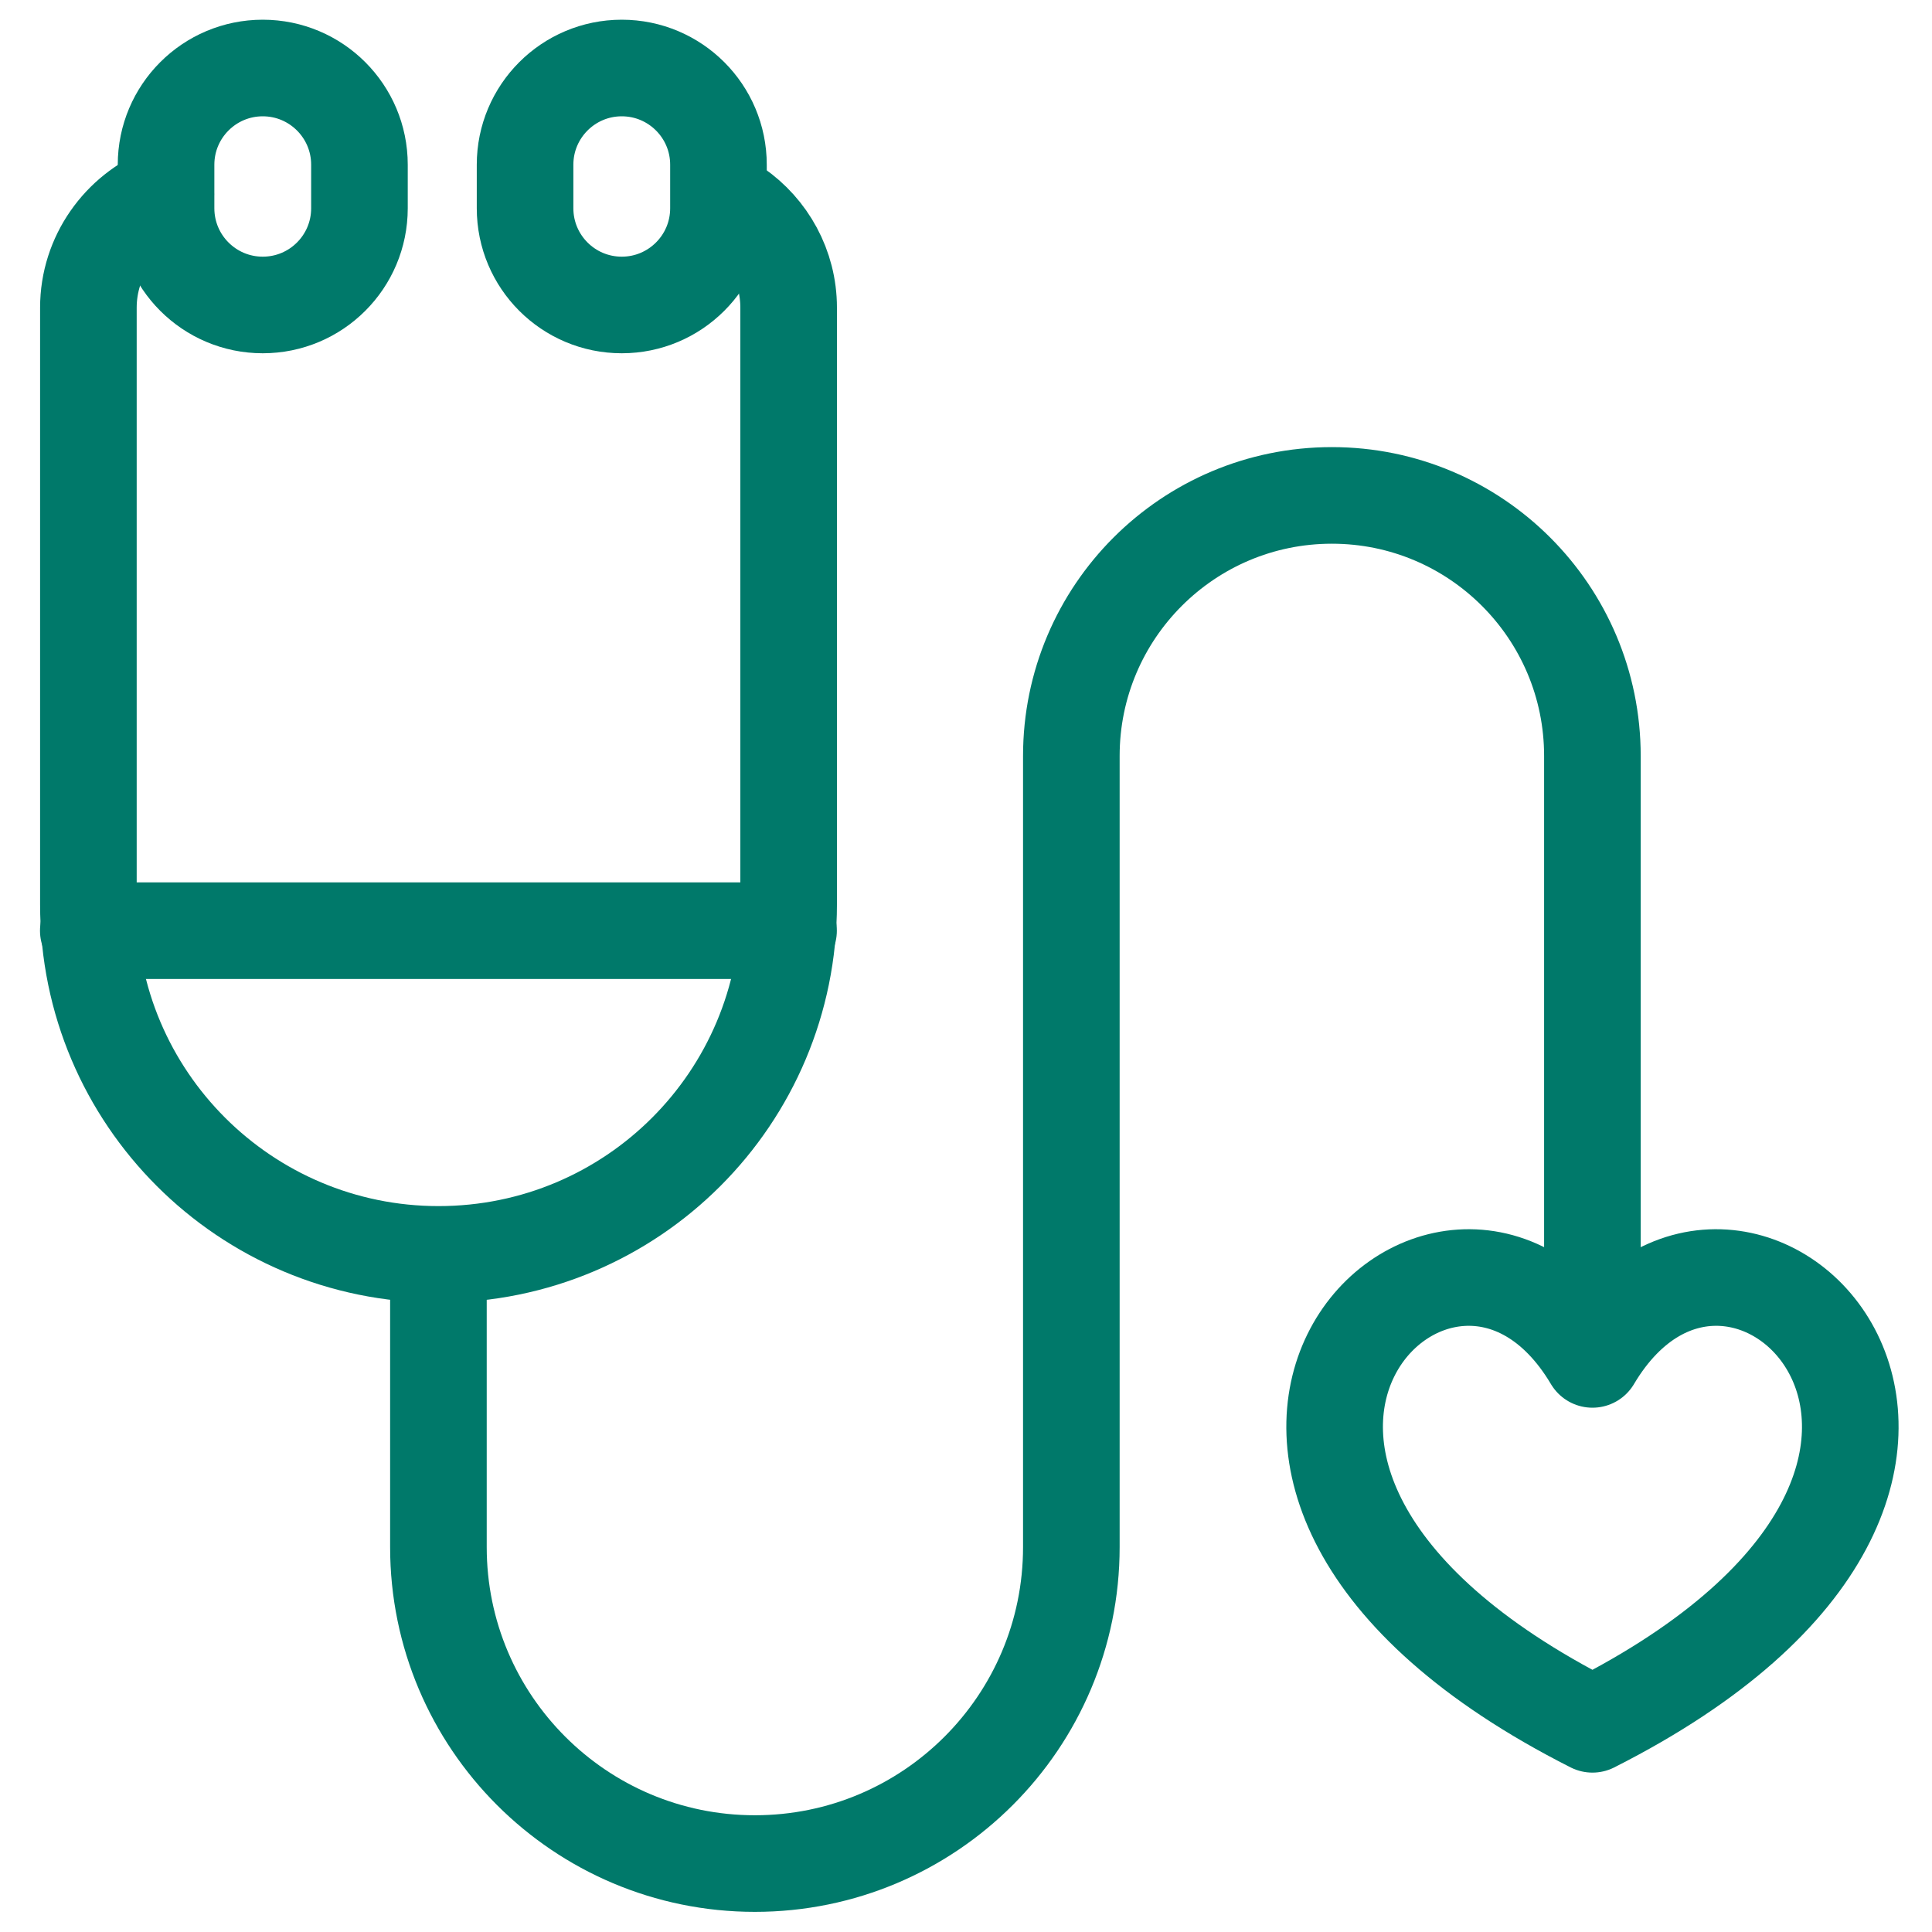 <?xml version="1.0" encoding="utf-8"?>
<!DOCTYPE svg PUBLIC "-//W3C//DTD SVG 1.1//EN" "http://www.w3.org/Graphics/SVG/1.1/DTD/svg11.dtd">
<svg class="emc-icon icon-sm icon-personal-injury" role="graphics-symbol" aria-label="Personal Injury Icon" focusable="false" xmlns="http://www.w3.org/2000/svg" viewBox="0 0 40 40" fill="none">
  <defs>
    <style type="text/css">
      .teal-600{fill:none;stroke:#00796a;stroke-width:2;stroke-linecap:round;stroke-linejoin:round;stroke-miterlimit:10;}
    </style>
    <link href="https://ux-cdn.emcins.com/dist/css/v2/svg.css" type="text/css" rel="stylesheet" xmlns="http://www.w3.org/1999/xhtml"/>
  </defs>
  <path class="teal-600" d="M15.237,4.3c.659.455,1.091,1.215,1.091,2.07v12.352c0,4.008-3.24,7.249-7.249,7.249-1.999,0-3.816-.813-5.126-2.123-1.31-1.31-2.123-3.116-2.123-5.126V6.37c0-1.061.666-1.976,1.603-2.349"/>
  <line class="teal-600" x1="1.828" y1="19.269" x2="16.326" y2="19.269"/>
  <path class="teal-600" d="M9.077,25.979v6.052c0,3.619,2.934,6.552,6.552,6.552h0c3.619,0,6.552-2.934,6.552-6.552V15.651c0-2.979,2.415-5.394,5.394-5.394h0c2.979,0,5.394,2.415,5.394,5.394v12.298"/>
  <path class="teal-600" d="M32.97,35.7c-10.337-5.227-3.007-12.617,0-7.555,3.007-5.062,10.337,2.328,0,7.555-10.337-5.227-3.007-12.617,0-7.555"/>
  <path class="teal-600" d="M5.44,6.314h0c-1.106,0-2.002-.896-2.002-2.002v-.902c0-1.106.897-2.002,2.002-2.002h0c1.106,0,2.002.897,2.002,2.002v.902c0,1.106-.896,2.002-2.002,2.002Z"/>
  <path class="teal-600" d="M12.873,6.314h0c-1.106,0-2.002-.896-2.002-2.002v-.902c0-1.106.897-2.002,2.002-2.002h0c1.106,0,2.002.897,2.002,2.002v.902c0,1.106-.897,2.002-2.002,2.002Z"/>
</svg>